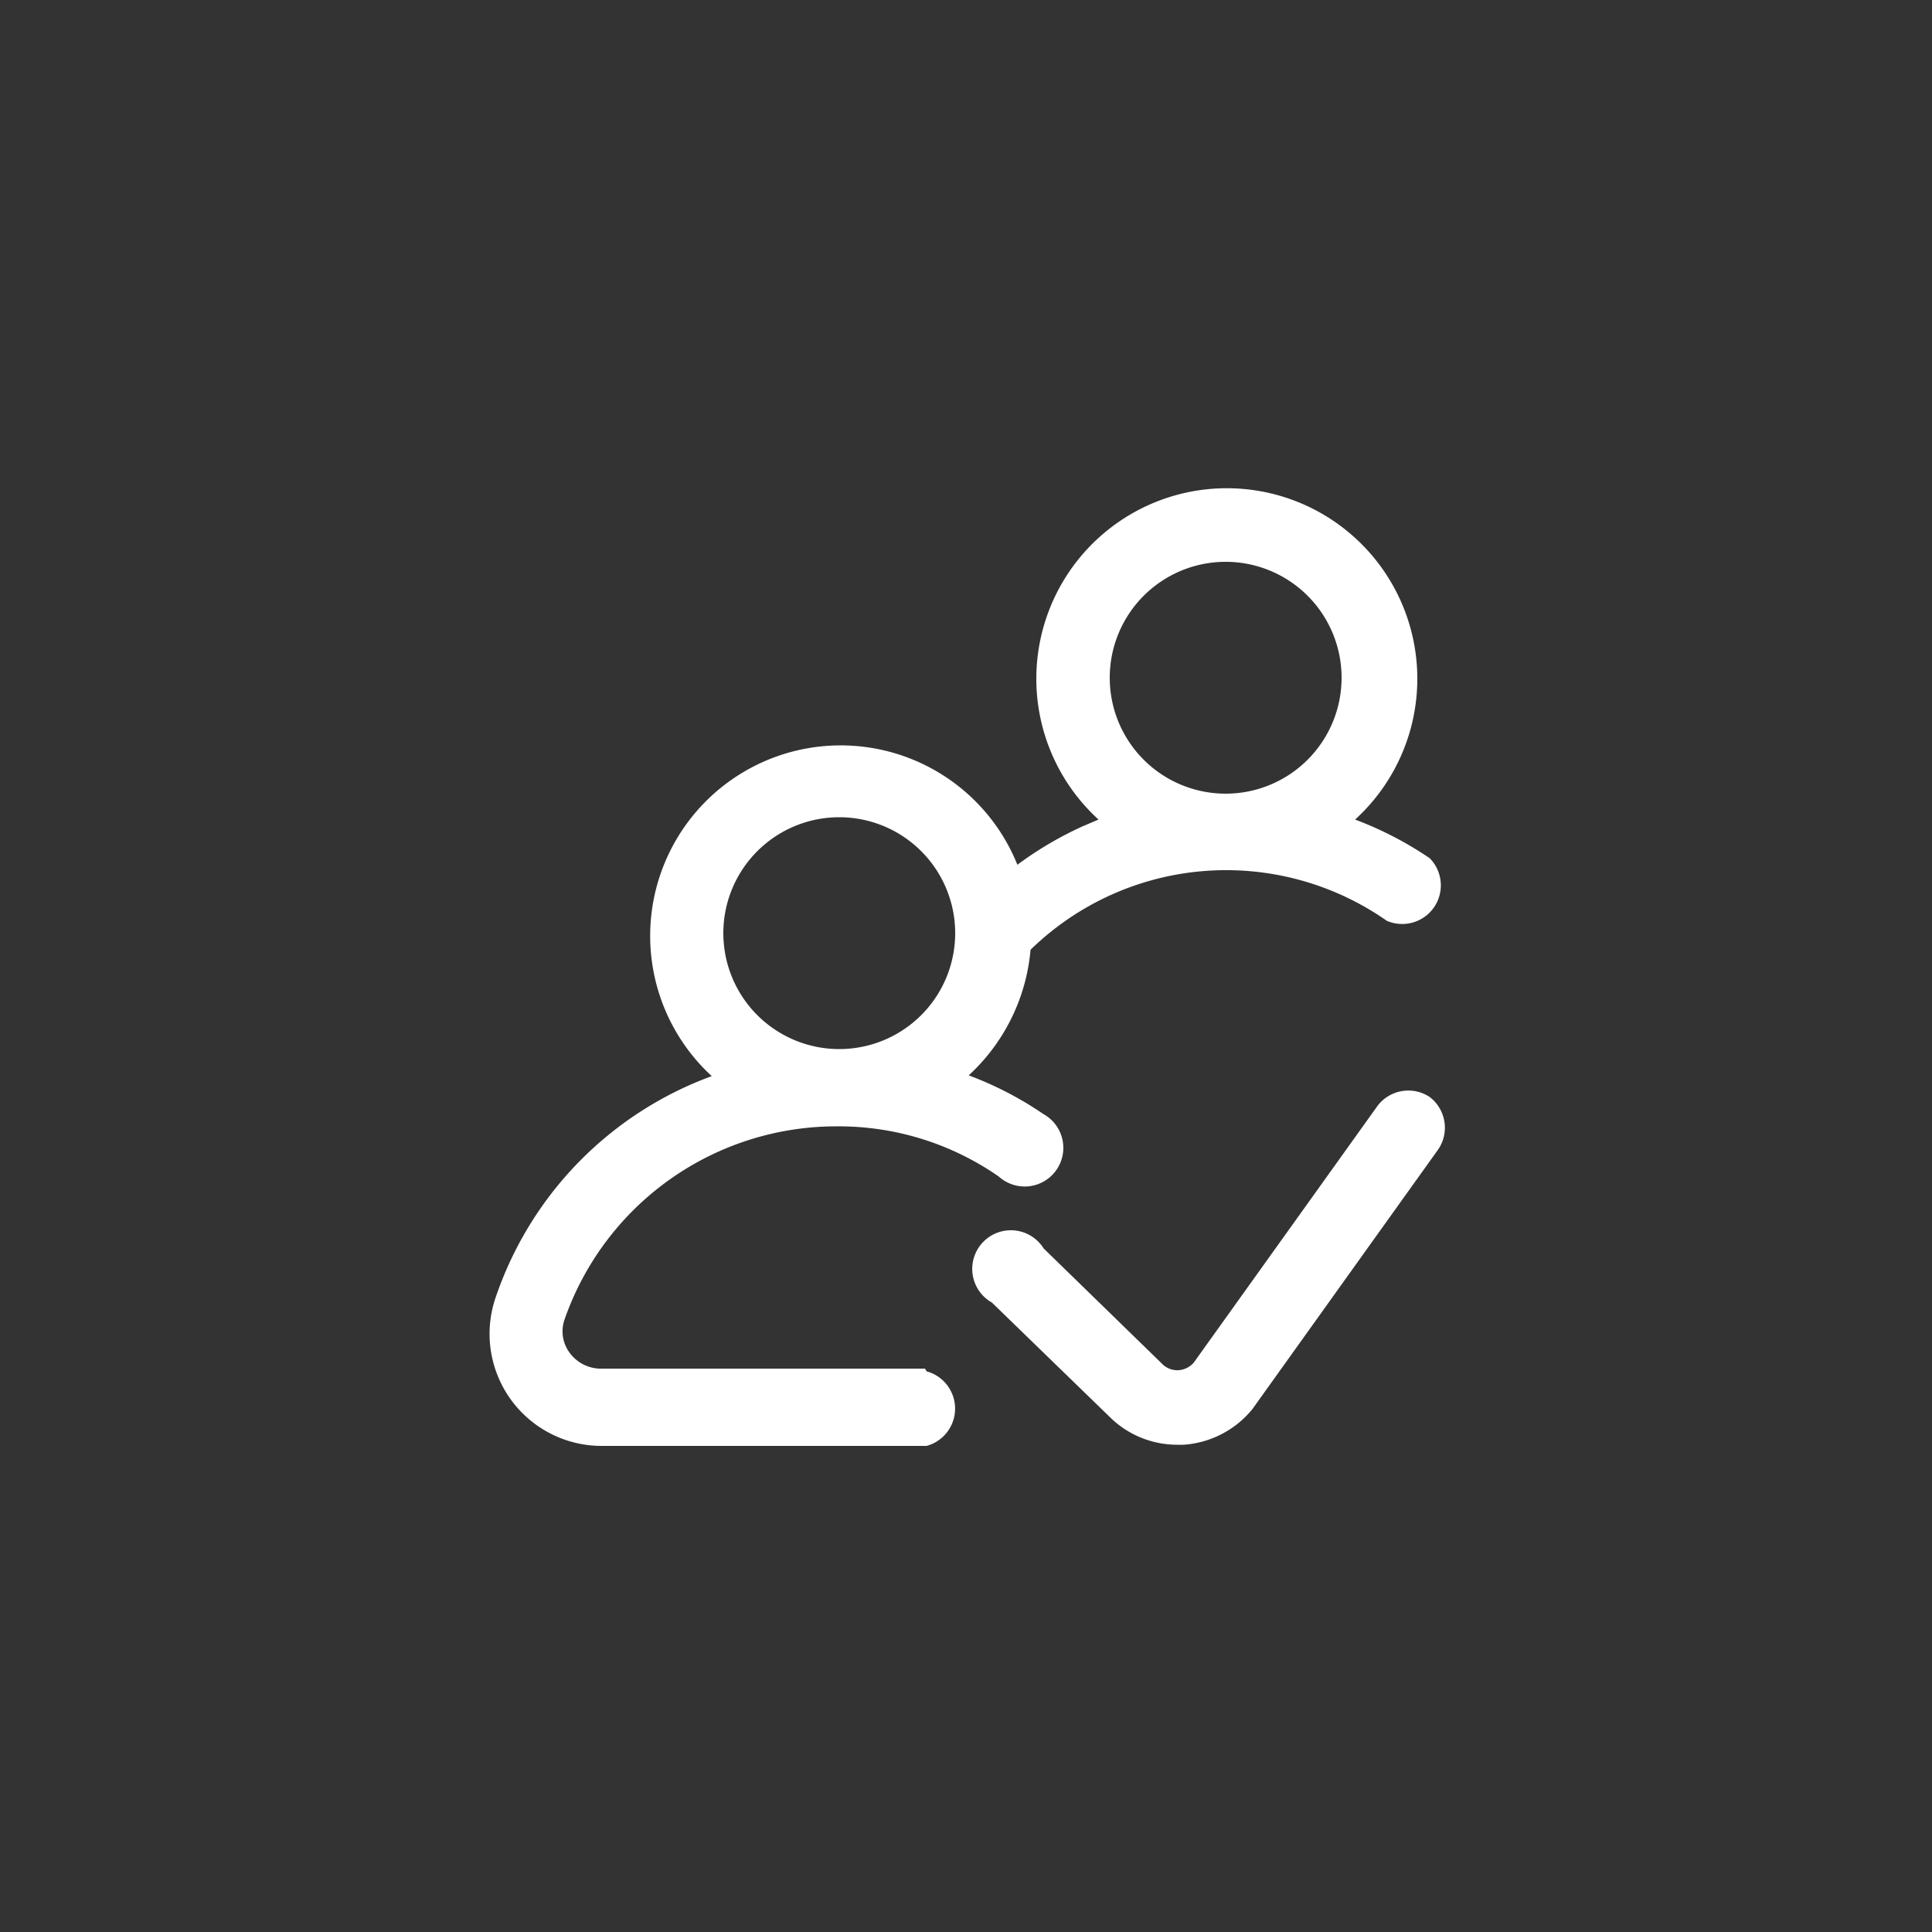 <svg xmlns="http://www.w3.org/2000/svg" viewBox="0 0 50 50"><rect x="0" y="0" width="50" height="50" fill="#333333" stroke="none"/><defs><style>.cls-1{fill:#fff;}.cls-2{fill:none;}</style></defs><title>follow-us</title><g id="Layer_2" data-name="Layer 2"><g id="Layer_1-2" data-name="Layer 1"><path class="cls-1" d="M23.94,35.42H15.53a1,1,0,0,1-.78-.4.93.93,0,0,1-.14-.87,7.45,7.45,0,0,1,7.08-5,7.24,7.24,0,0,1,4.16,1.3A1,1,0,1,0,27,28.83a9,9,0,0,0-1.93-1,5,5,0,0,0,1.6-3.25,7.25,7.25,0,0,1,9.22-.75A1,1,0,0,0,37,22.21a9.19,9.19,0,0,0-1.93-1,4.93,4.93,0,1,0-6.64,0l-.4.17a9.22,9.22,0,0,0-1.7,1,4.93,4.93,0,1,0-7.91,5.47,9.27,9.27,0,0,0-5.61,5.78,2.9,2.9,0,0,0,2.76,3.79h8.41a1,1,0,0,0,0-1.93Zm7.78-20.88a3,3,0,1,1-3,3A3,3,0,0,1,31.72,14.54Zm-10,6.61a3,3,0,1,1-3,3A3,3,0,0,1,21.72,21.15Z"/><path class="cls-1" d="M37,28.39a1,1,0,0,0-1.35.23l-4.76,6.65a.58.58,0,0,1-.38.19.55.55,0,0,1-.42-.15l-3.08-3a1,1,0,1,0-1.34,1.4l3.09,3a2.48,2.48,0,0,0,1.71.68h.16a2.52,2.52,0,0,0,1.78-.92l0,0,4.78-6.68A1,1,0,0,0,37,28.39Z"/><rect class="cls-2" width="50" height="50"/></g></g></svg>